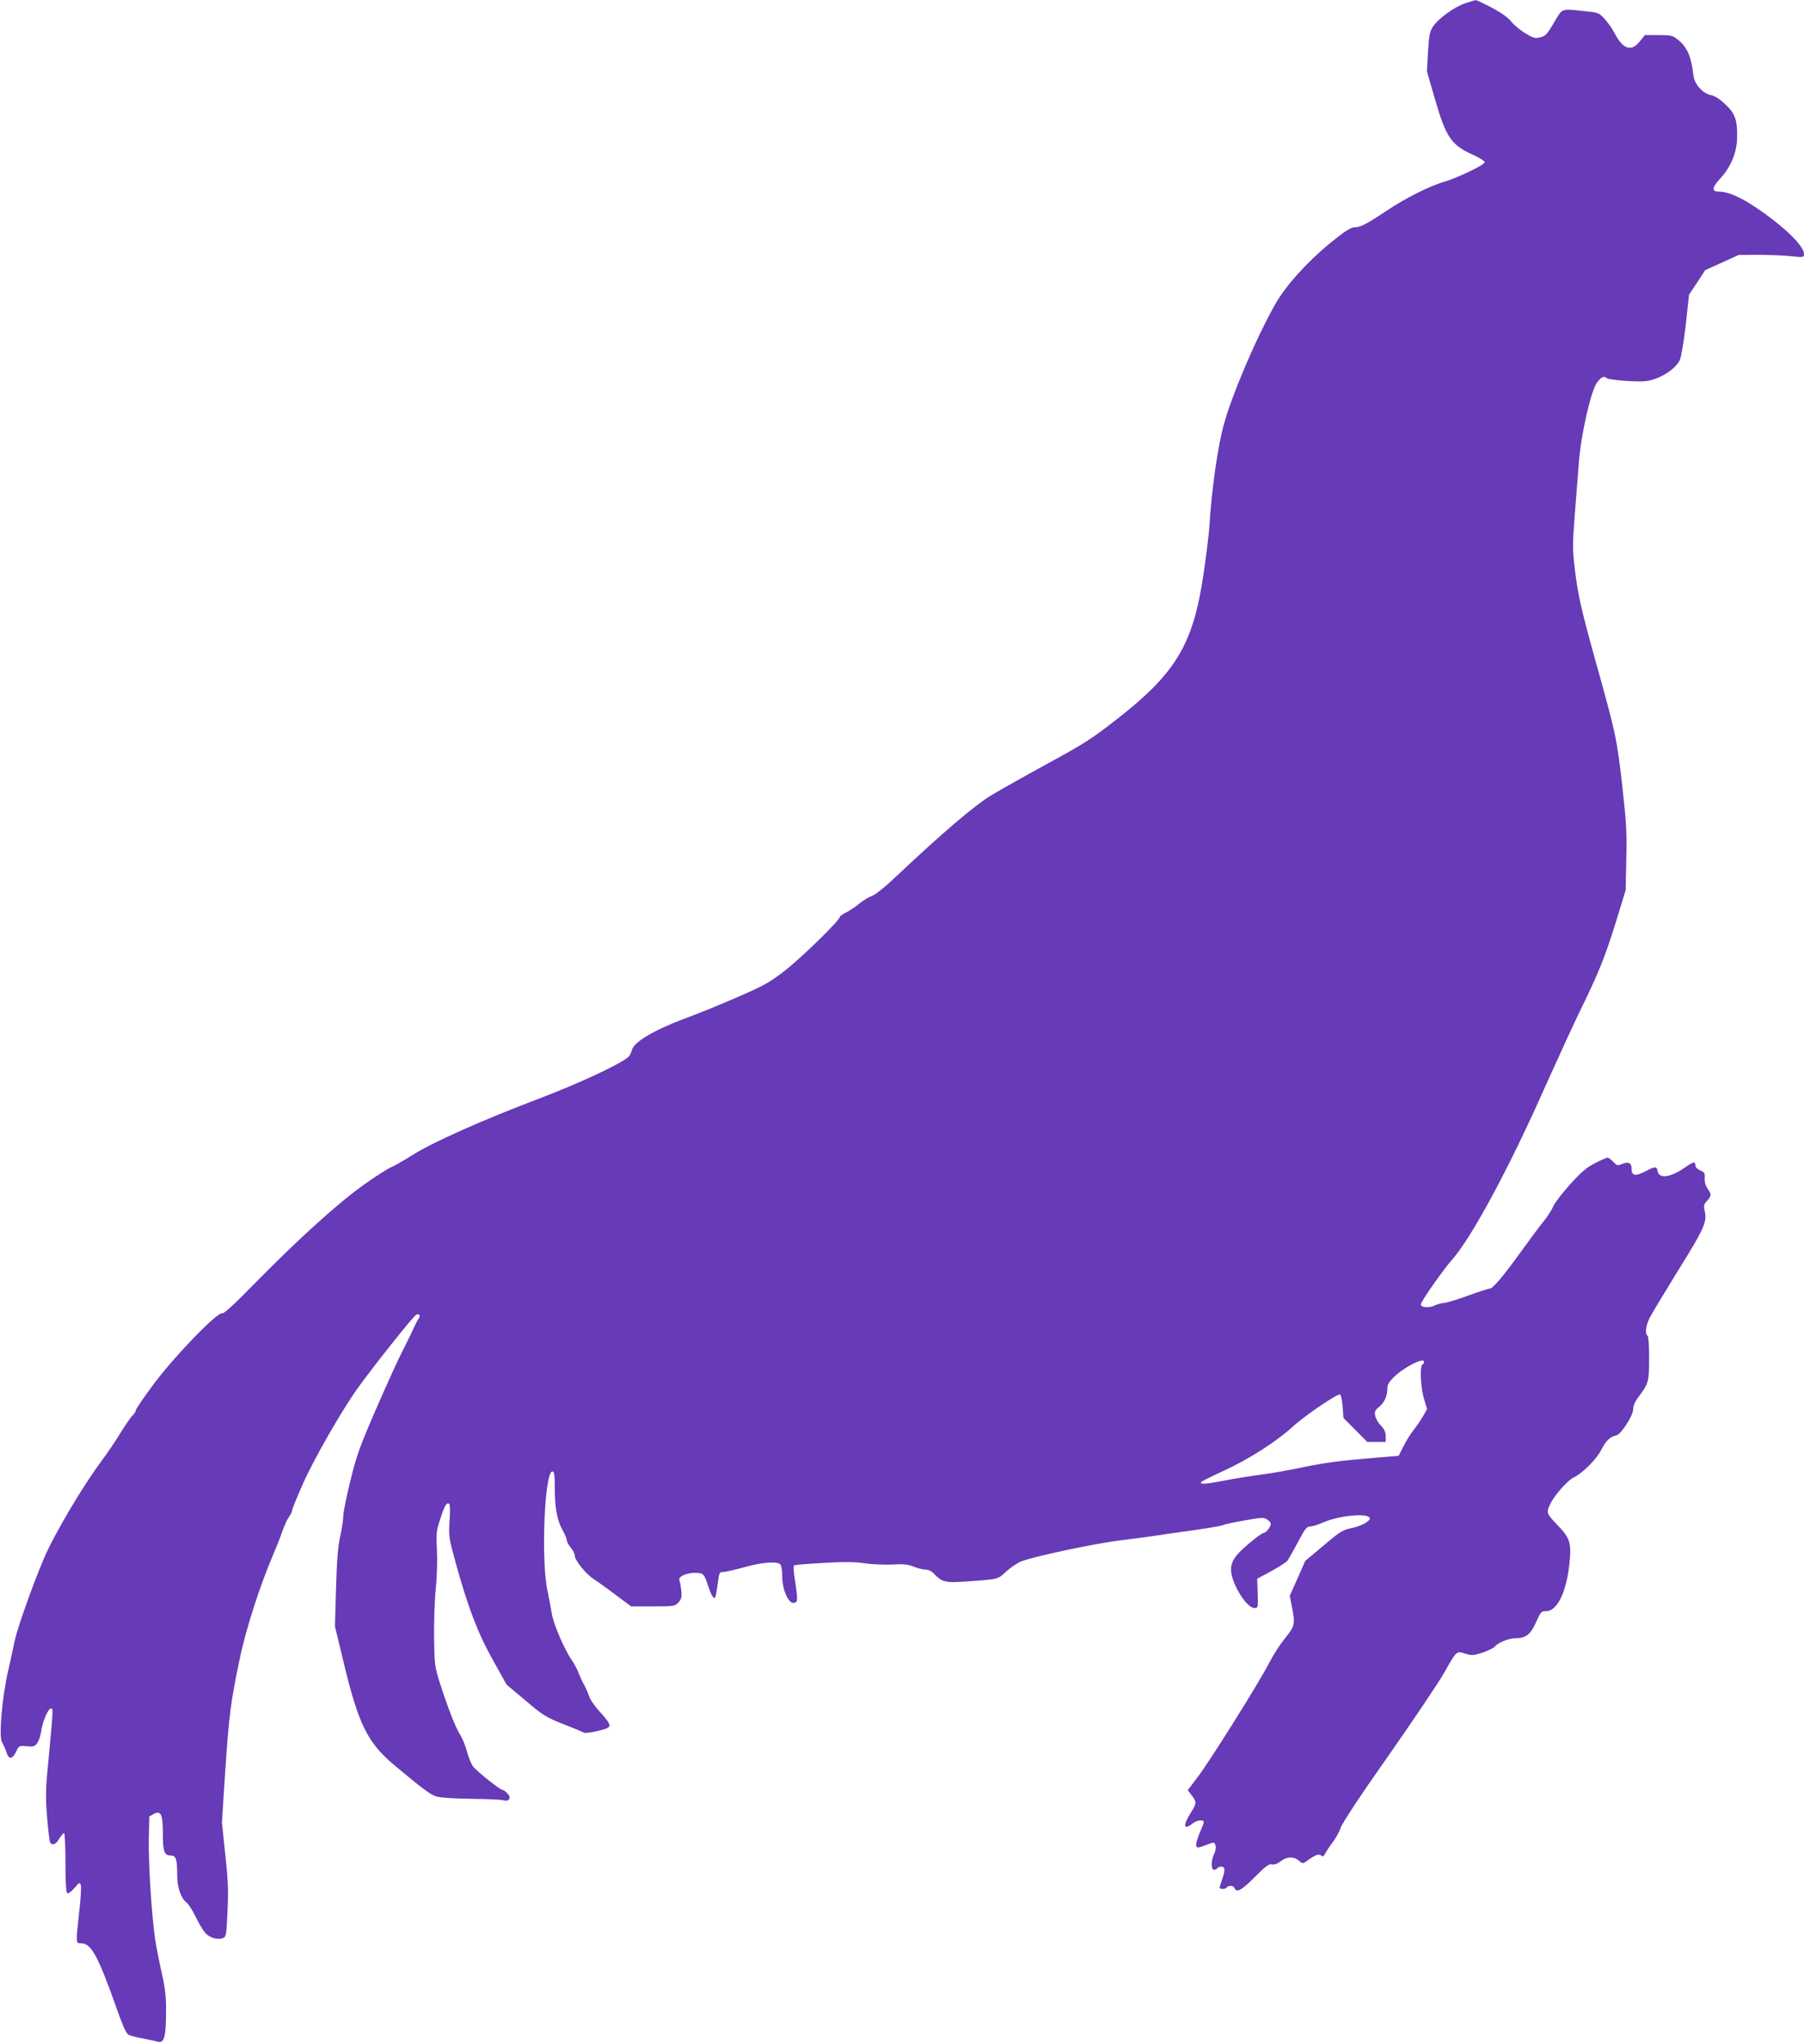 <?xml version="1.0" standalone="no"?>
<!DOCTYPE svg PUBLIC "-//W3C//DTD SVG 20010904//EN"
 "http://www.w3.org/TR/2001/REC-SVG-20010904/DTD/svg10.dtd">
<svg version="1.0" xmlns="http://www.w3.org/2000/svg"
 width="1130pt" height="1280pt" viewBox="0 0 1130 1280"
 preserveAspectRatio="xMidYMid meet">
<g transform="translate(0,1280) scale(0.1,-0.1)"
fill="#673ab7" stroke="none">
<path d="M9177 12779 c-67 -22 -168 -95 -202 -147 -20 -32 -24 -55 -30 -158
l-7 -121 52 -179 c68 -235 102 -284 238 -344 39 -18 72 -39 72 -46 0 -16 -168
-97 -250 -121 -91 -26 -249 -105 -360 -180 -131 -87 -166 -106 -207 -107 -24
-1 -59 -23 -153 -100 -142 -116 -278 -267 -342 -381 -120 -212 -272 -568 -324
-760 -36 -133 -75 -403 -88 -625 -4 -58 -21 -197 -38 -310 -65 -436 -172 -615
-542 -904 -158 -123 -204 -153 -434 -278 -141 -77 -302 -168 -357 -201 -101
-62 -299 -230 -579 -494 -82 -78 -143 -127 -165 -134 -20 -7 -56 -29 -81 -50
-25 -20 -62 -45 -83 -55 -20 -10 -37 -22 -37 -27 0 -21 -242 -257 -343 -335
-94 -73 -131 -94 -285 -161 -97 -43 -253 -107 -346 -141 -191 -72 -314 -145
-327 -194 -4 -15 -13 -34 -19 -41 -32 -39 -314 -171 -571 -268 -348 -132 -653
-268 -783 -349 -55 -35 -117 -70 -136 -78 -19 -7 -96 -56 -170 -109 -158 -111
-411 -340 -684 -618 -129 -132 -194 -192 -205 -188 -30 9 -292 -262 -424 -437
-64 -86 -117 -163 -117 -171 0 -8 -9 -22 -21 -33 -11 -10 -43 -57 -72 -104
-28 -47 -81 -125 -118 -175 -123 -165 -297 -459 -364 -615 -71 -167 -168 -442
-183 -515 -5 -27 -23 -108 -39 -180 -40 -170 -62 -422 -40 -457 8 -13 20 -40
27 -61 15 -48 38 -46 62 5 17 36 19 37 65 32 43 -4 50 -2 67 21 10 15 20 45
23 68 7 59 44 147 61 147 16 0 17 15 -16 -340 -17 -171 -17 -213 -7 -341 7
-81 15 -152 19 -158 13 -21 37 -11 57 24 12 19 25 35 30 35 5 0 9 -82 9 -184
0 -127 4 -187 11 -192 7 -4 26 10 45 32 29 35 33 37 40 20 4 -11 0 -87 -10
-170 -22 -200 -22 -196 12 -196 64 0 107 -80 228 -423 34 -96 55 -142 69 -150
11 -6 52 -16 90 -23 39 -8 80 -16 92 -20 40 -11 52 26 53 171 1 110 -3 151
-28 265 -17 74 -35 169 -41 210 -22 156 -42 480 -39 620 l3 144 28 16 c45 24
57 -2 57 -123 0 -113 9 -137 49 -137 34 0 41 -23 41 -129 0 -73 26 -144 61
-168 10 -8 35 -47 54 -86 19 -40 46 -85 59 -100 26 -32 80 -48 113 -34 20 9
21 19 28 166 6 128 4 192 -14 357 l-21 201 20 309 c24 360 35 446 90 708 39
191 128 466 211 660 17 39 42 101 55 139 12 37 32 80 43 96 12 16 21 35 21 43
0 7 29 79 64 158 69 158 246 466 347 607 96 134 351 455 367 460 20 8 28 -6
14 -25 -7 -9 -20 -35 -30 -57 -9 -22 -40 -85 -68 -140 -29 -55 -104 -221 -168
-368 -103 -238 -122 -289 -161 -449 -25 -100 -45 -201 -45 -224 0 -24 -9 -81
-19 -126 -14 -62 -21 -143 -26 -323 l-7 -240 56 -232 c91 -380 149 -497 313
-635 178 -149 230 -188 268 -199 23 -7 114 -13 215 -14 96 -1 187 -5 201 -9
38 -11 55 14 28 42 -11 12 -24 22 -30 22 -16 0 -164 118 -187 149 -11 16 -28
57 -37 92 -9 35 -28 81 -41 102 -29 44 -76 164 -127 322 -34 106 -35 116 -38
285 -1 96 3 234 10 305 8 75 11 178 8 245 -6 105 -4 122 20 195 28 87 40 108
56 98 6 -4 7 -42 3 -107 -6 -99 -5 -105 39 -266 76 -275 138 -438 233 -607
l85 -153 119 -100 c111 -94 128 -104 236 -147 64 -25 122 -49 127 -53 6 -5 44
-1 85 9 55 12 76 21 78 34 2 11 -20 43 -56 82 -34 36 -65 80 -72 102 -7 21
-21 54 -32 73 -11 19 -26 52 -34 73 -7 20 -27 58 -44 83 -45 64 -116 231 -124
290 -4 27 -16 92 -27 144 -41 191 -18 745 31 745 12 0 15 -19 15 -110 1 -123
15 -199 51 -262 13 -23 24 -49 24 -58 0 -10 11 -30 25 -47 14 -16 25 -38 25
-49 0 -30 70 -117 120 -149 25 -16 88 -61 139 -100 l94 -70 137 0 c132 0 137
1 159 24 19 20 22 33 19 73 -3 26 -8 56 -12 65 -11 23 40 48 97 48 52 0 58 -6
82 -80 19 -58 34 -84 44 -75 3 4 11 41 16 83 10 76 10 77 40 78 17 1 75 15
130 30 113 32 210 38 225 14 5 -8 10 -42 10 -75 0 -81 39 -168 72 -163 26 3
27 15 6 150 -6 43 -9 81 -5 84 3 4 86 11 184 16 135 8 197 7 259 -2 44 -7 121
-10 170 -8 71 4 98 2 137 -13 26 -11 60 -19 76 -19 17 0 37 -10 52 -26 45 -49
73 -57 173 -50 235 16 225 14 276 62 26 24 68 53 93 64 67 30 479 117 637 135
74 9 160 20 190 25 30 5 136 21 236 34 99 14 191 29 205 35 13 6 76 19 139 30
102 18 117 19 137 5 13 -8 23 -20 23 -27 0 -20 -30 -57 -45 -57 -8 0 -52 -32
-97 -71 -82 -70 -107 -107 -107 -159 0 -82 96 -240 146 -240 23 0 24 1 21 91
l-3 92 89 48 c49 27 94 56 101 66 7 9 36 61 65 115 43 82 55 98 75 98 14 0 50
11 82 25 104 46 293 62 293 25 0 -18 -58 -49 -115 -60 -54 -11 -71 -21 -174
-109 l-115 -96 -48 -109 -49 -110 16 -82 c18 -97 15 -109 -50 -189 -26 -32
-69 -99 -95 -149 -63 -123 -369 -611 -447 -714 l-63 -83 25 -33 c32 -42 31
-49 -4 -105 -53 -84 -49 -116 9 -71 28 22 70 27 70 8 0 -6 -9 -30 -19 -52 -11
-23 -22 -56 -26 -73 -8 -38 2 -41 58 -18 20 8 41 15 46 15 18 0 22 -39 7 -69
-21 -39 -21 -101 -2 -101 8 0 18 5 21 10 3 6 15 10 26 10 23 0 25 -22 4 -80
-8 -23 -15 -46 -15 -51 0 -12 37 -11 45 1 9 15 42 12 49 -5 11 -31 44 -13 126
70 68 68 88 83 106 79 16 -4 34 3 58 21 40 30 83 30 118 -2 17 -15 20 -15 46
4 51 37 72 45 87 33 11 -9 16 -6 26 12 6 13 27 44 46 69 20 26 43 68 52 95 11
30 126 205 301 453 156 223 310 452 343 510 83 146 78 142 135 125 42 -13 51
-12 108 6 34 12 68 28 76 37 19 24 88 53 126 53 69 0 99 23 133 99 30 67 33
71 65 71 67 0 125 117 144 292 15 134 6 165 -77 250 -68 72 -70 76 -37 139 25
49 105 138 138 154 58 28 145 114 176 175 28 56 57 84 95 91 29 6 105 124 105
163 0 22 11 48 33 77 63 83 67 96 67 243 0 79 -4 137 -10 141 -17 11 -11 64
14 113 13 26 91 155 173 288 167 268 186 310 172 375 -8 35 -7 45 9 63 33 36
34 45 11 78 -15 21 -22 43 -21 68 2 33 -1 39 -28 50 -18 8 -30 20 -30 31 0 27
-13 24 -68 -14 -93 -64 -162 -71 -170 -18 -4 27 -16 27 -78 -6 -60 -31 -84
-27 -84 17 0 37 -19 47 -60 30 -28 -12 -32 -10 -55 14 -13 14 -29 26 -35 26
-6 0 -41 -15 -78 -34 -53 -27 -86 -55 -155 -131 -49 -54 -97 -116 -107 -139
-9 -22 -37 -66 -62 -96 -24 -30 -86 -113 -138 -185 -113 -157 -179 -235 -198
-235 -8 0 -70 -20 -139 -45 -68 -25 -135 -45 -148 -45 -13 0 -40 -7 -59 -16
-35 -17 -86 -13 -86 7 0 17 135 211 195 279 125 142 360 579 584 1085 79 176
178 392 221 480 113 230 155 335 223 555 l60 195 4 195 c4 169 0 231 -26 465
-33 290 -39 320 -175 805 -81 293 -102 384 -122 550 -14 120 -14 149 0 333 9
111 20 261 26 332 13 174 76 450 114 500 27 35 44 43 61 26 6 -5 62 -13 126
-17 97 -5 125 -4 170 11 73 24 142 76 162 122 9 22 25 118 37 223 l20 185 51
76 50 77 104 47 105 48 117 1 c65 0 157 -3 206 -8 84 -9 87 -8 87 12 0 41 -74
123 -195 216 -156 120 -265 176 -341 176 -43 0 -40 27 9 79 68 73 107 165 108
260 2 111 -12 149 -74 208 -34 32 -65 52 -88 57 -53 9 -106 69 -112 126 -13
115 -38 173 -94 219 -36 29 -42 31 -124 31 l-86 0 -32 -40 c-53 -67 -107 -48
-159 55 -11 22 -37 59 -58 83 -39 43 -40 43 -129 52 -149 16 -136 21 -191 -72
-43 -73 -53 -84 -86 -92 -33 -8 -43 -5 -93 25 -31 19 -72 52 -90 75 -22 27
-64 56 -123 87 -50 26 -94 47 -99 46 -4 -1 -34 -9 -66 -20z m-257 -8508 c0 -6
-4 -13 -10 -16 -18 -11 -11 -149 10 -216 l19 -63 -26 -46 c-14 -25 -41 -63
-58 -85 -18 -22 -46 -67 -63 -101 l-31 -61 -213 -18 c-147 -12 -263 -28 -373
-51 -88 -19 -212 -41 -275 -49 -63 -8 -169 -25 -235 -38 -112 -22 -151 -25
-141 -8 3 4 67 36 143 71 157 72 328 182 429 274 76 70 281 209 298 203 6 -2
13 -36 16 -75 l5 -72 75 -75 74 -75 58 0 58 0 0 35 c0 25 -8 44 -29 66 -17 17
-33 45 -37 62 -5 26 -2 34 24 56 35 29 52 67 52 115 0 24 10 41 39 70 66 65
191 128 191 97z"/>
</g>
</svg>
